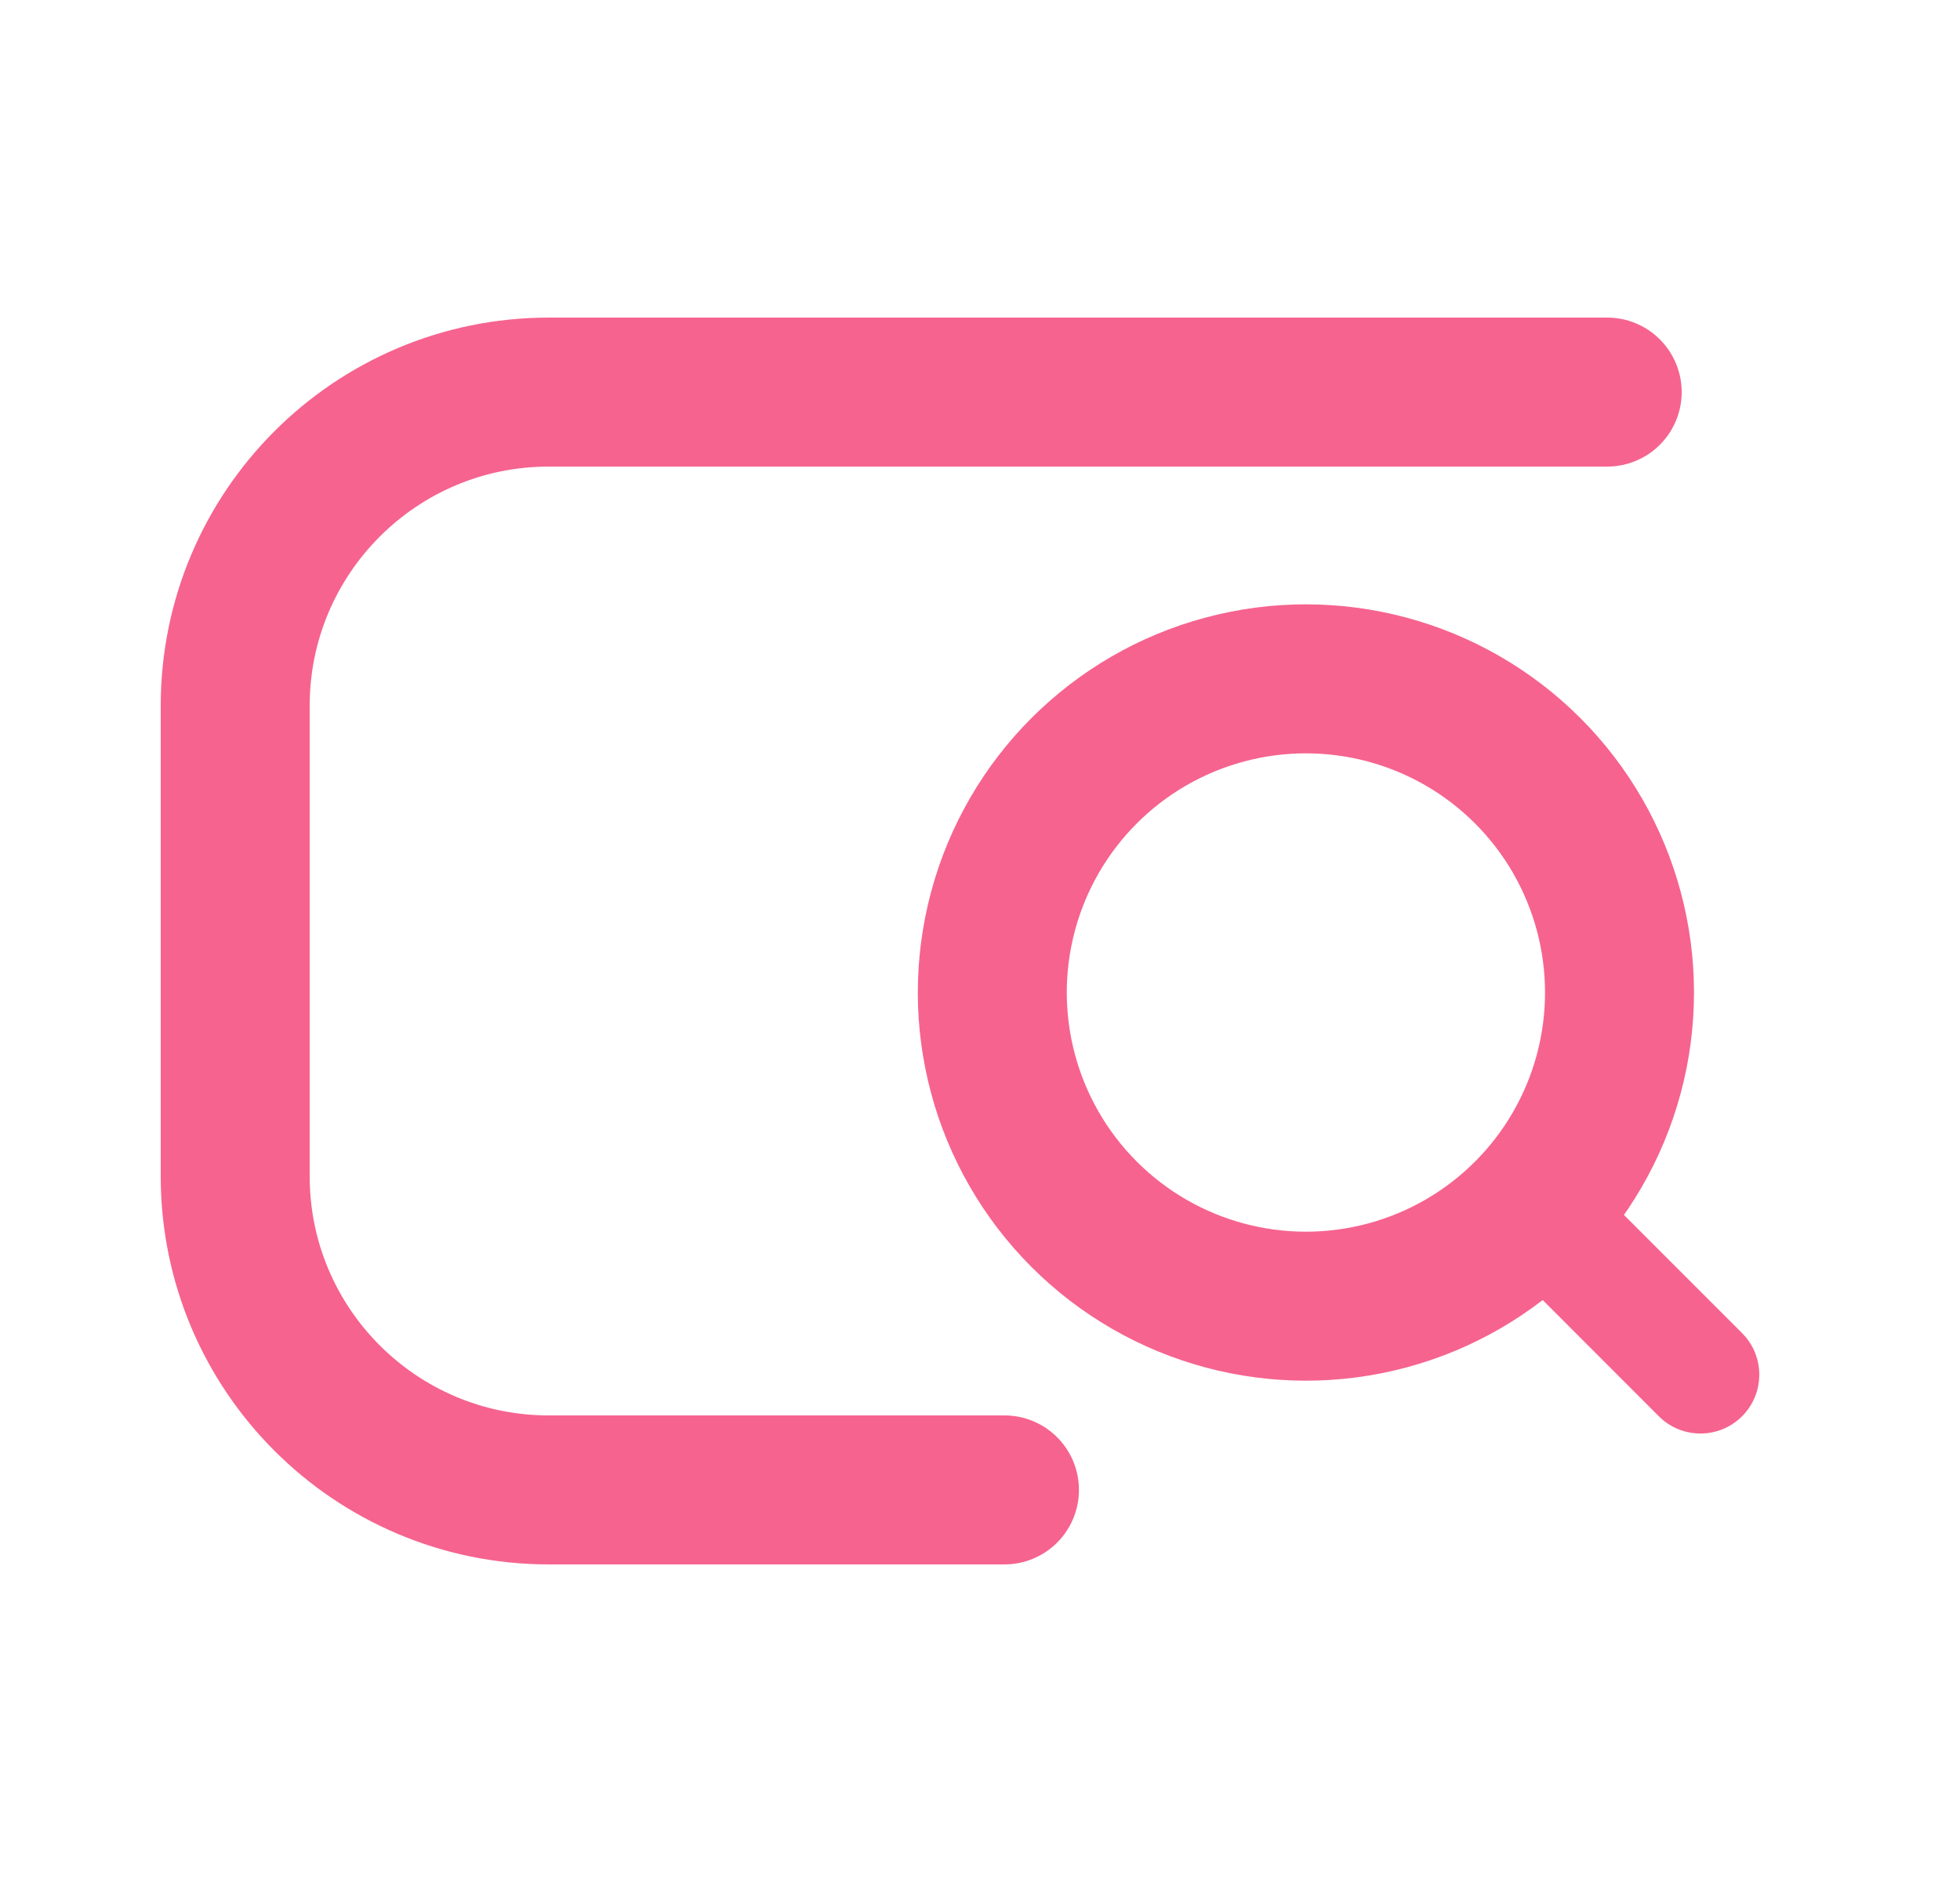 <?xml version="1.0" encoding="UTF-8"?> <svg xmlns="http://www.w3.org/2000/svg" width="25" height="24" viewBox="0 0 25 24" fill="none"> <path d="M20.5 5H7C4.791 5 3 6.791 3 9V15C3 17.209 4.791 19 7 19H12.812" stroke="#F6638F" stroke-width="1.9" stroke-linecap="round" stroke-linejoin="round"></path> <circle cx="16.657" cy="12.657" r="4" transform="rotate(-45 16.657 12.657)" stroke="#F6638F" stroke-width="1.9"></circle> <path fill-rule="evenodd" clip-rule="evenodd" d="M19.392 15.232C19.685 14.94 20.159 14.94 20.452 15.232L22.22 17C22.513 17.293 22.513 17.768 22.22 18.061C21.927 18.354 21.452 18.354 21.159 18.061L19.392 16.293C19.099 16 19.099 15.525 19.392 15.232Z" fill="#F6638F"></path> </svg> 